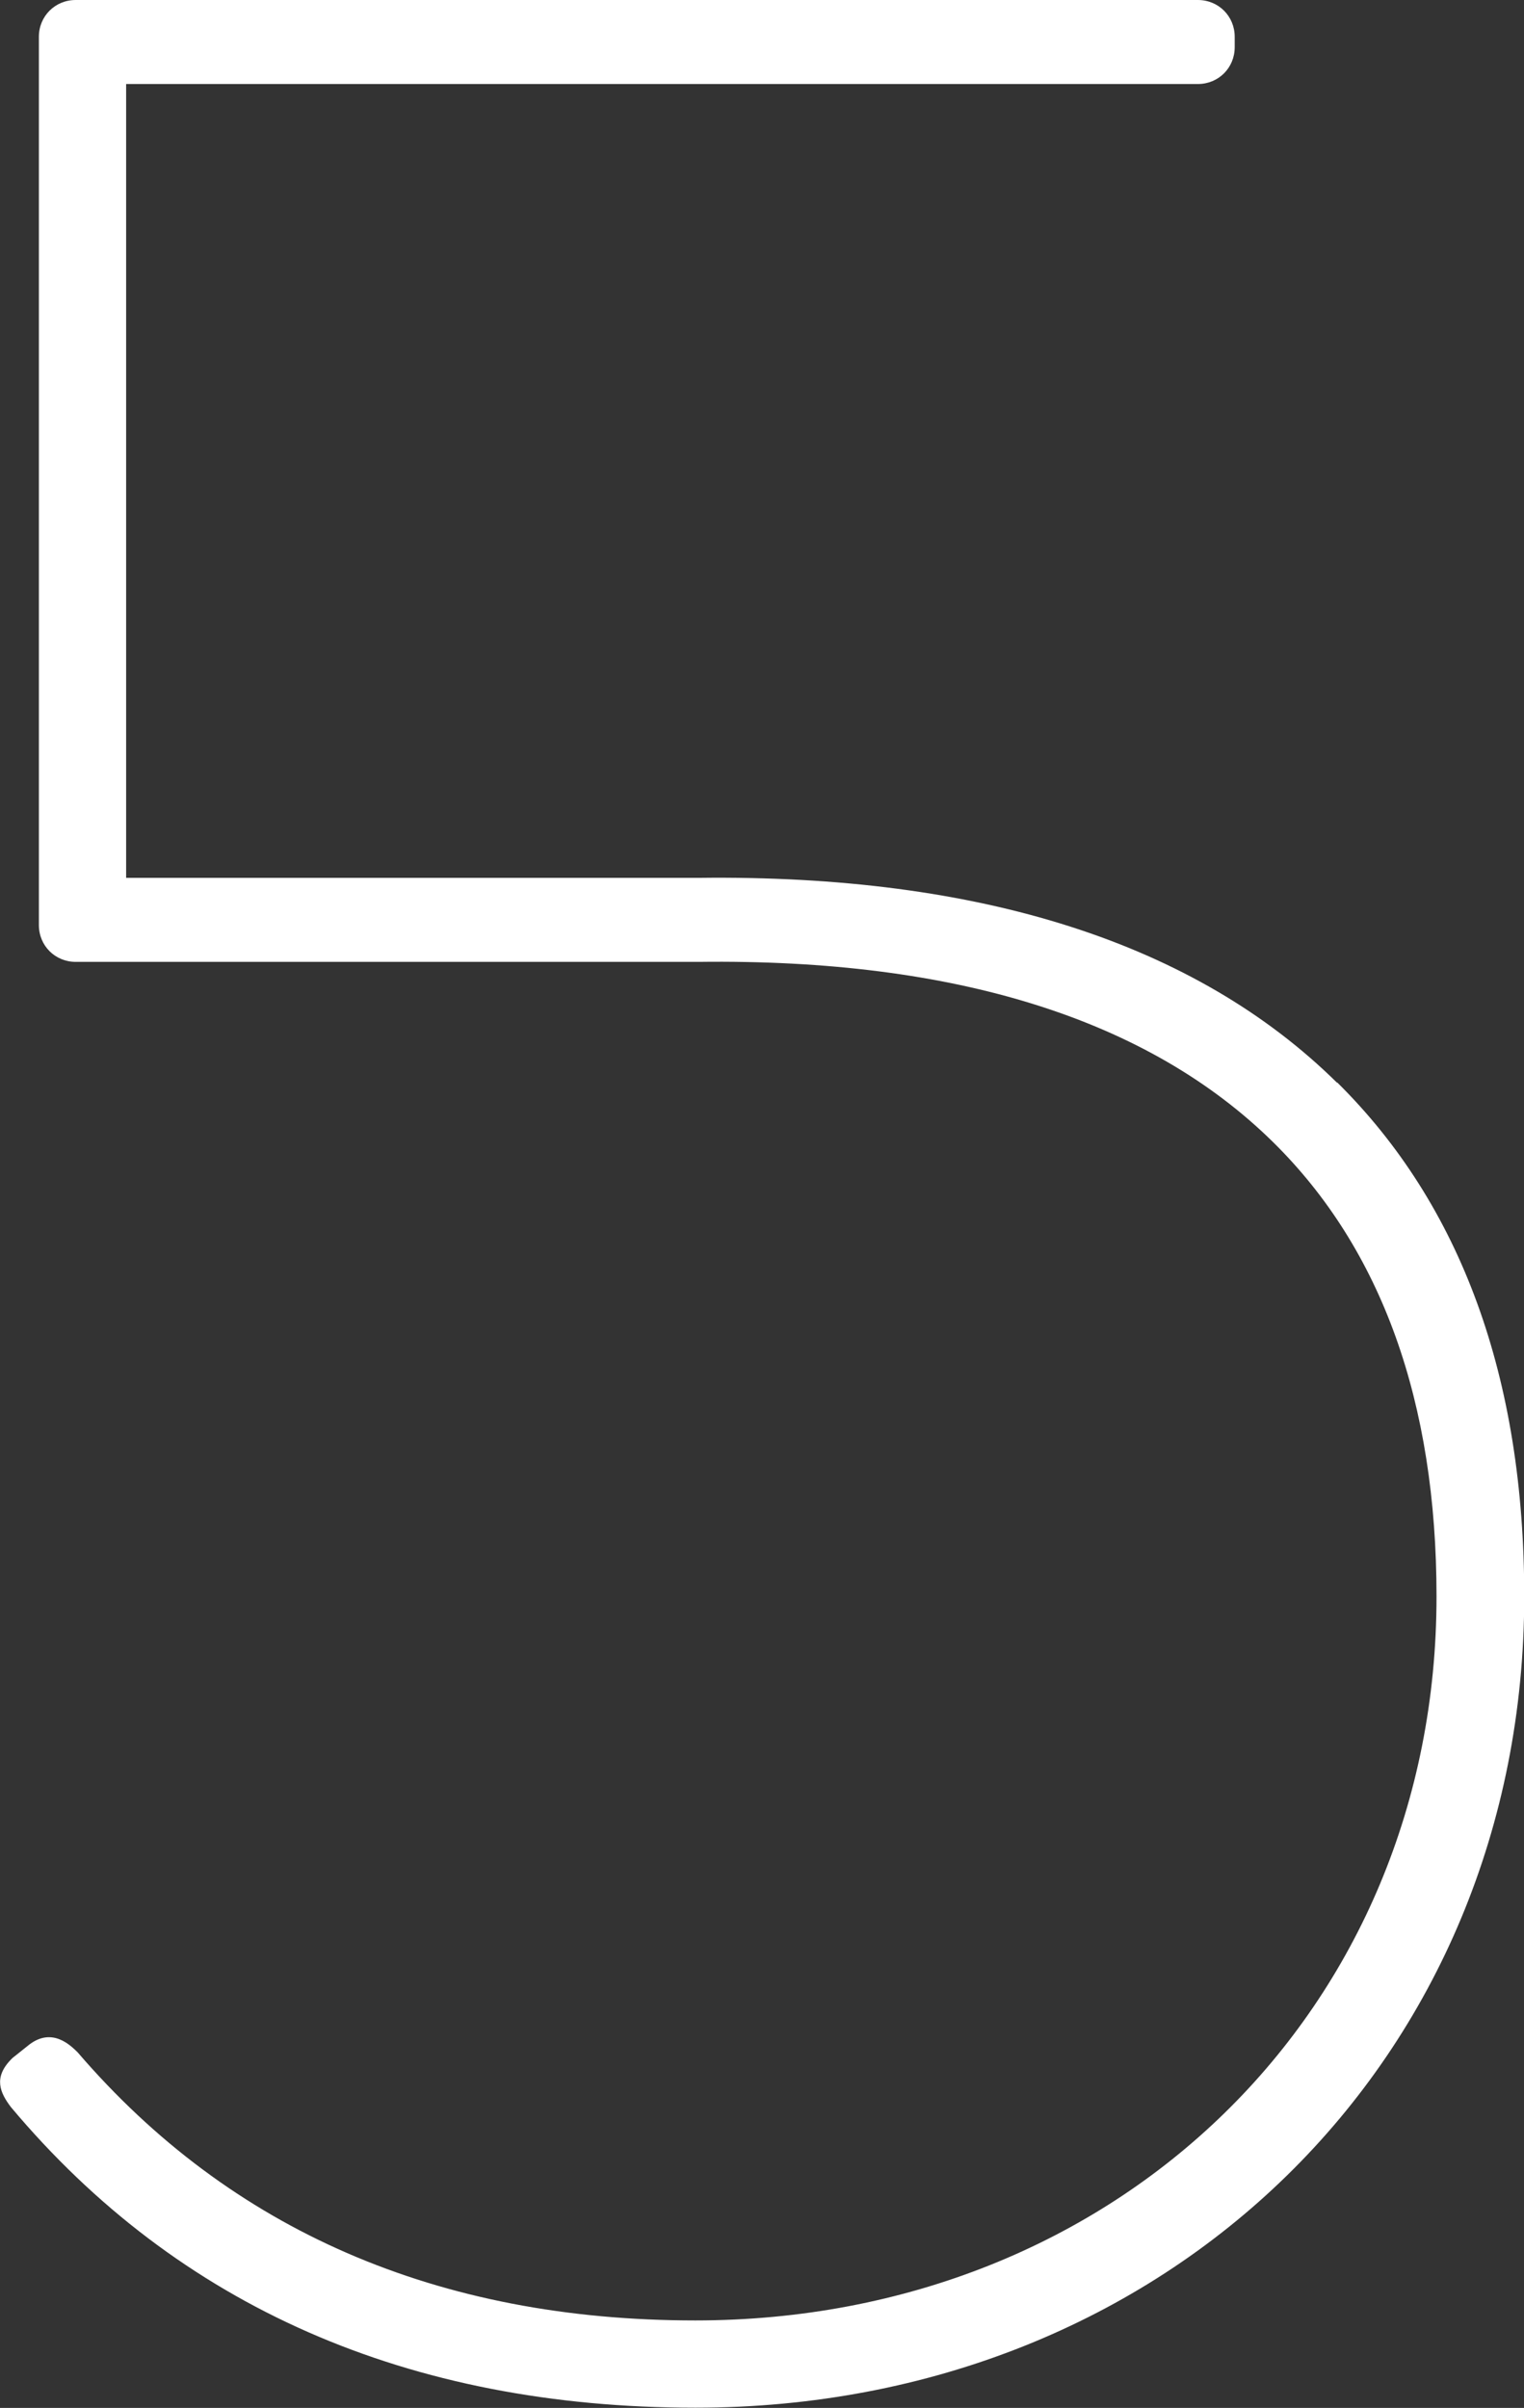 <?xml version="1.0" encoding="UTF-8"?><svg id="b" xmlns="http://www.w3.org/2000/svg" viewBox="0 0 65.85 104.04"><rect x="0" y="0" width="65.85" height="104.04" fill="#333333" stroke="none"/><defs><style>.d{fill:#fff;}</style></defs><g id="c"><path class="d" d="M57.77,46.78c-6.11-6.03-15.41-9-27.58-8.85H5.45V3.63H51.76c.89,0,1.59-.7,1.59-1.59v-.45c0-.89-.7-1.59-1.59-1.59H3.27c-.89,0-1.59,.7-1.59,1.59V39.97c0,.89,.7,1.59,1.59,1.59H30.2c11.06-.14,19.41,2.47,24.81,7.79,4.69,4.62,7.06,11.23,7.06,19.63,0,17.83-13.77,31.28-32.03,31.28-11.11,0-20.08-3.89-26.69-11.59-.3-.29-1.08-1.08-2.07-.34l-.74,.59-.04,.04c-.8,.8-.5,1.46-.03,2.08,7.23,8.62,17.18,12.99,29.58,12.99,20.41,0,35.81-15.07,35.81-35.06,0-9.44-2.72-16.9-8.08-22.2Z"/></g></svg>